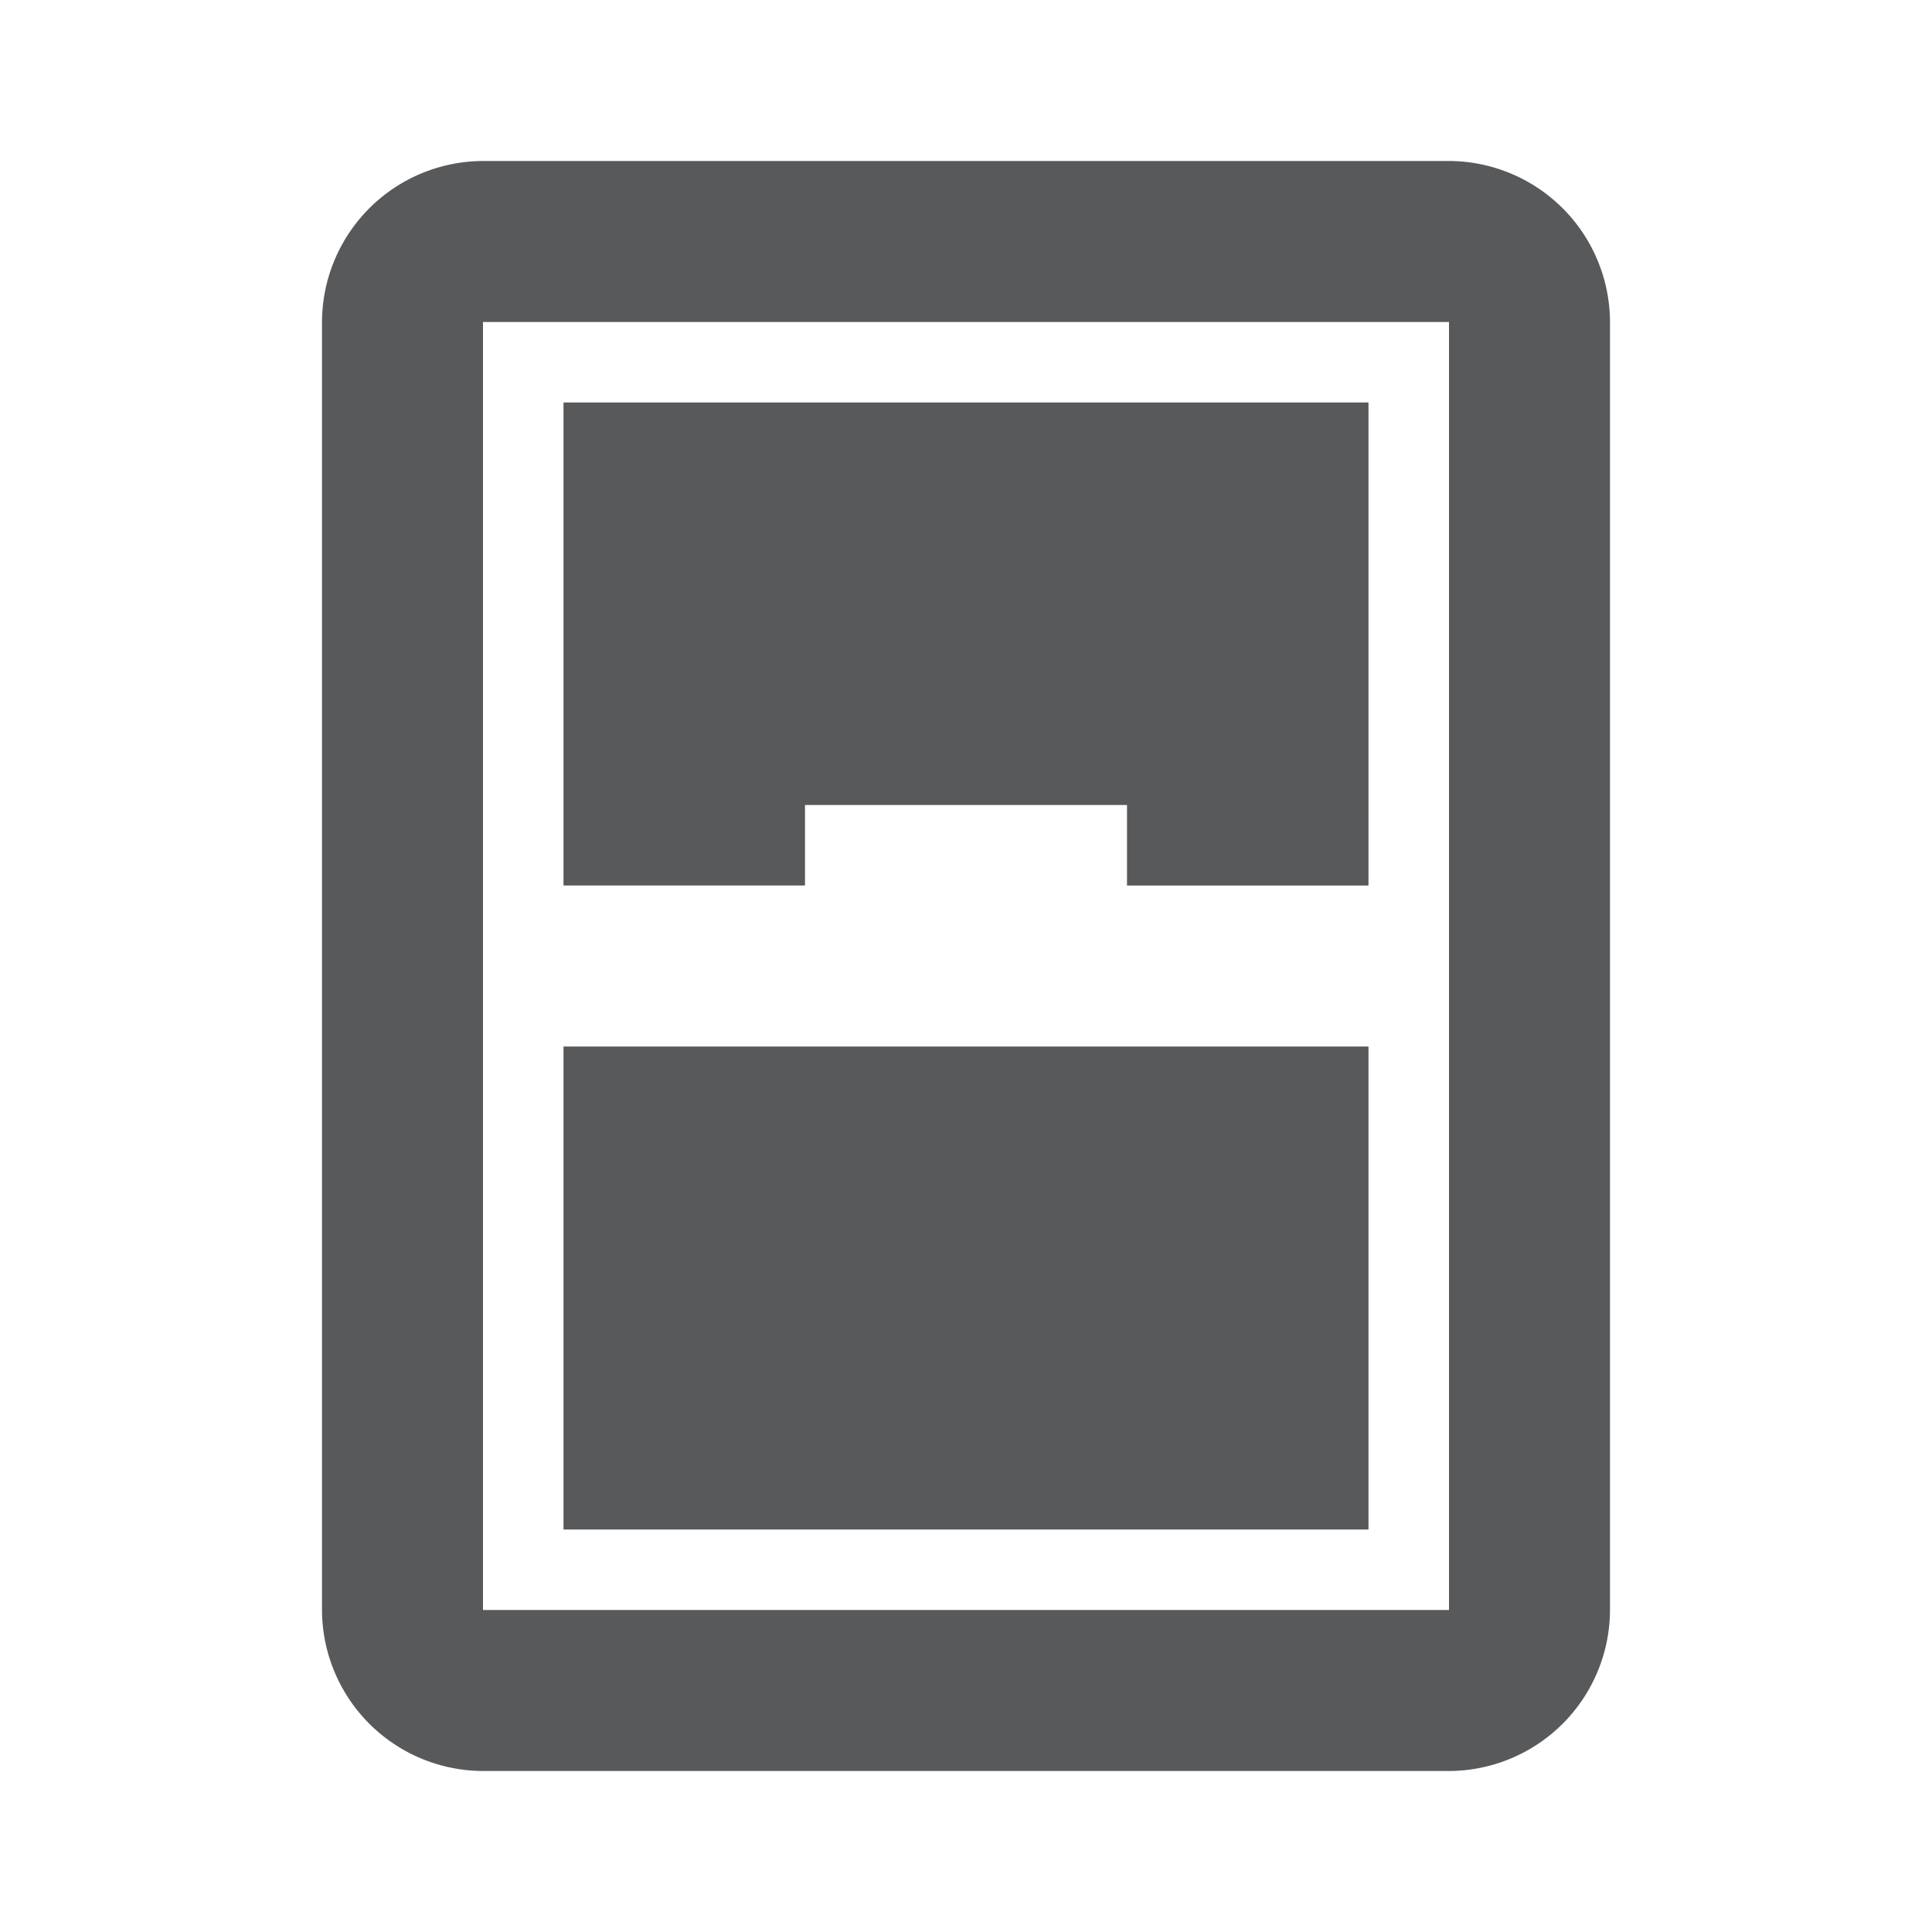 <svg xmlns="http://www.w3.org/2000/svg" xmlns:xlink="http://www.w3.org/1999/xlink" width="24" height="24" viewBox="0 0 24 24"><defs><style>.a{clip-path:url(#b);}.b{fill:none;}.c{fill:#58595b;}.d{fill:#fff;}</style><clipPath id="b"><rect width="24" height="24"/></clipPath></defs><g id="a" class="a"><rect class="d" width="24" height="24"/><rect class="b" width="24" height="24"/><path class="c" d="M18,4V20H6V4H18m0-2H6A2.006,2.006,0,0,0,4,4V20a2.006,2.006,0,0,0,2,2H18a2.006,2.006,0,0,0,2-2V4a2.006,2.006,0,0,0-2-2ZM7,19H17V13H7Zm3-9h4v1h3V5H7v6h3Z"/></g></svg>